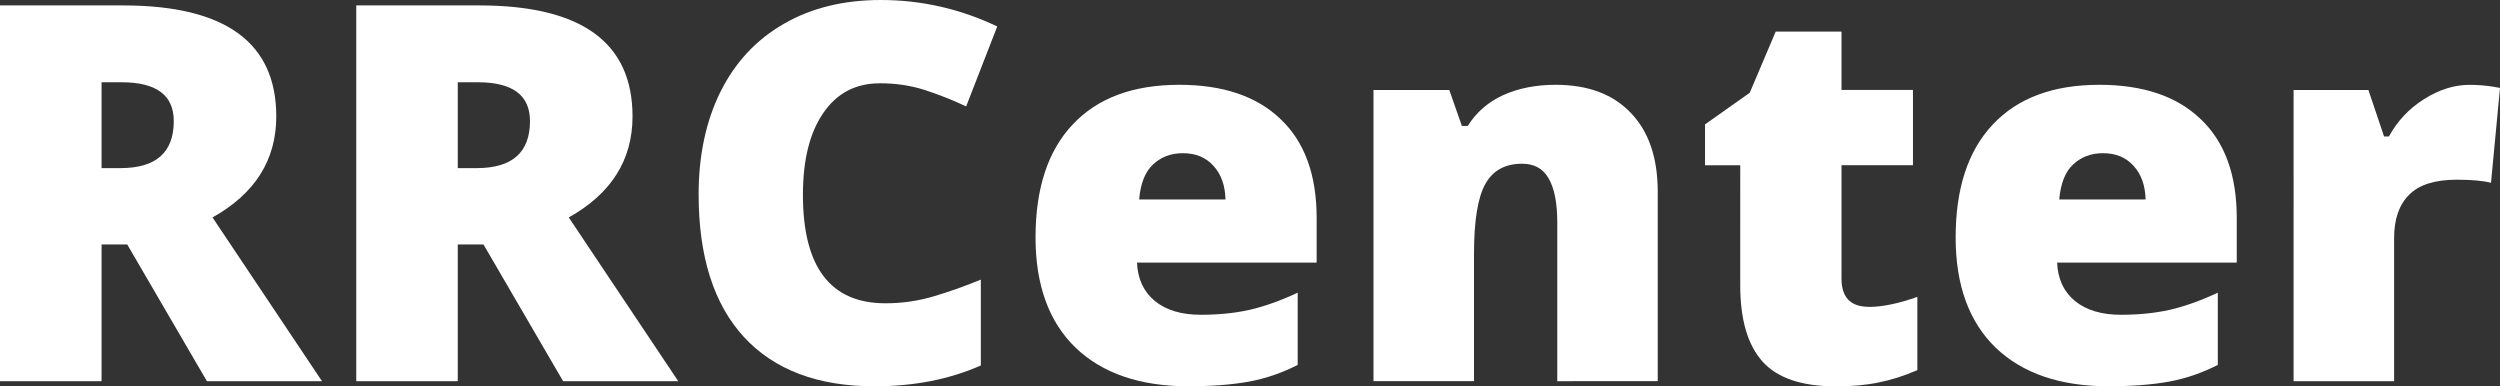 <svg xmlns="http://www.w3.org/2000/svg" xmlns:xlink="http://www.w3.org/1999/xlink" width="189.982" height="29.356" viewBox="0 0 50.266 7.767"><rect x="0" y="0" width="50.266" height="7.767" fill="#333333" stroke="none"/><g fill="#fff"><path d="M2.042 4.915v2.749H0V.109h2.475q3.08 0 3.08 2.232 0 1.313-1.282 2.031l2.201 3.292H4.16L2.558 4.915zm0-1.535h.382q1.07 0 1.07-.946 0-.78-1.049-.78h-.403zm7.162 1.535v2.749H7.163V.109h2.475q3.08 0 3.08 2.232 0 1.313-1.282 2.031l2.201 3.292h-2.315L9.721 4.915zm0-1.535h.382q1.07 0 1.07-.946 0-.78-1.049-.78h-.403zm8.485-1.705q-.729 0-1.137.599-.408.594-.408 1.643 0 2.181 1.659 2.181.501 0 .972-.14.47-.14.946-.336v1.726q-.946.419-2.139.419-1.71 0-2.625-.992-.91-.992-.91-2.868 0-1.173.439-2.062.444-.889 1.271-1.364Q16.588 0 17.71 0q1.225 0 2.341.532l-.625 1.607q-.419-.196-.837-.331-.419-.134-.899-.134z"/><use xlink:href="#B"/><path d="M31.311 7.664V4.47q0-.584-.171-.878-.165-.3-.537-.3-.512 0-.739.408-.227.408-.227 1.4v2.563h-2.021V1.809h1.524l.253.723h.119q.258-.413.713-.62.46-.207 1.054-.207.972 0 1.509.563.543.563.543 1.586v3.809zm6.263-1.493q.408 0 .977-.202v1.473q-.408.176-.78.248-.367.078-.863.078-1.018 0-1.468-.496-.45-.501-.45-1.535V3.323h-.708v-.822l.899-.636.522-1.23h1.323v1.173h1.437v1.514h-1.437v2.279q0 .568.548.568z"/><use xlink:href="#B" x="18.5"/><path d="M49.651 1.706q.264 0 .501.041l.114.021-.181 1.907q-.248-.062-.687-.062-.661 0-.961.305-.3.3-.3.868v2.878h-2.021V1.809h1.504l.315.935h.098q.253-.465.703-.749.455-.289.915-.289z"/></g><defs ><path id="B" d="M23.901 7.767q-1.462 0-2.274-.775-.806-.78-.806-2.217 0-1.483.749-2.274.749-.796 2.139-.796 1.323 0 2.041.692.723.687.723 1.984v.899h-3.612q.021.491.357.77.341.279.925.279.532 0 .977-.098.45-.103.972-.346v1.452q-.475.243-.982.336-.506.093-1.209.093zm-.119-4.687q-.357 0-.599.227-.238.222-.279.703h1.736q-.01-.424-.243-.677-.227-.253-.615-.253z"/></defs></svg>